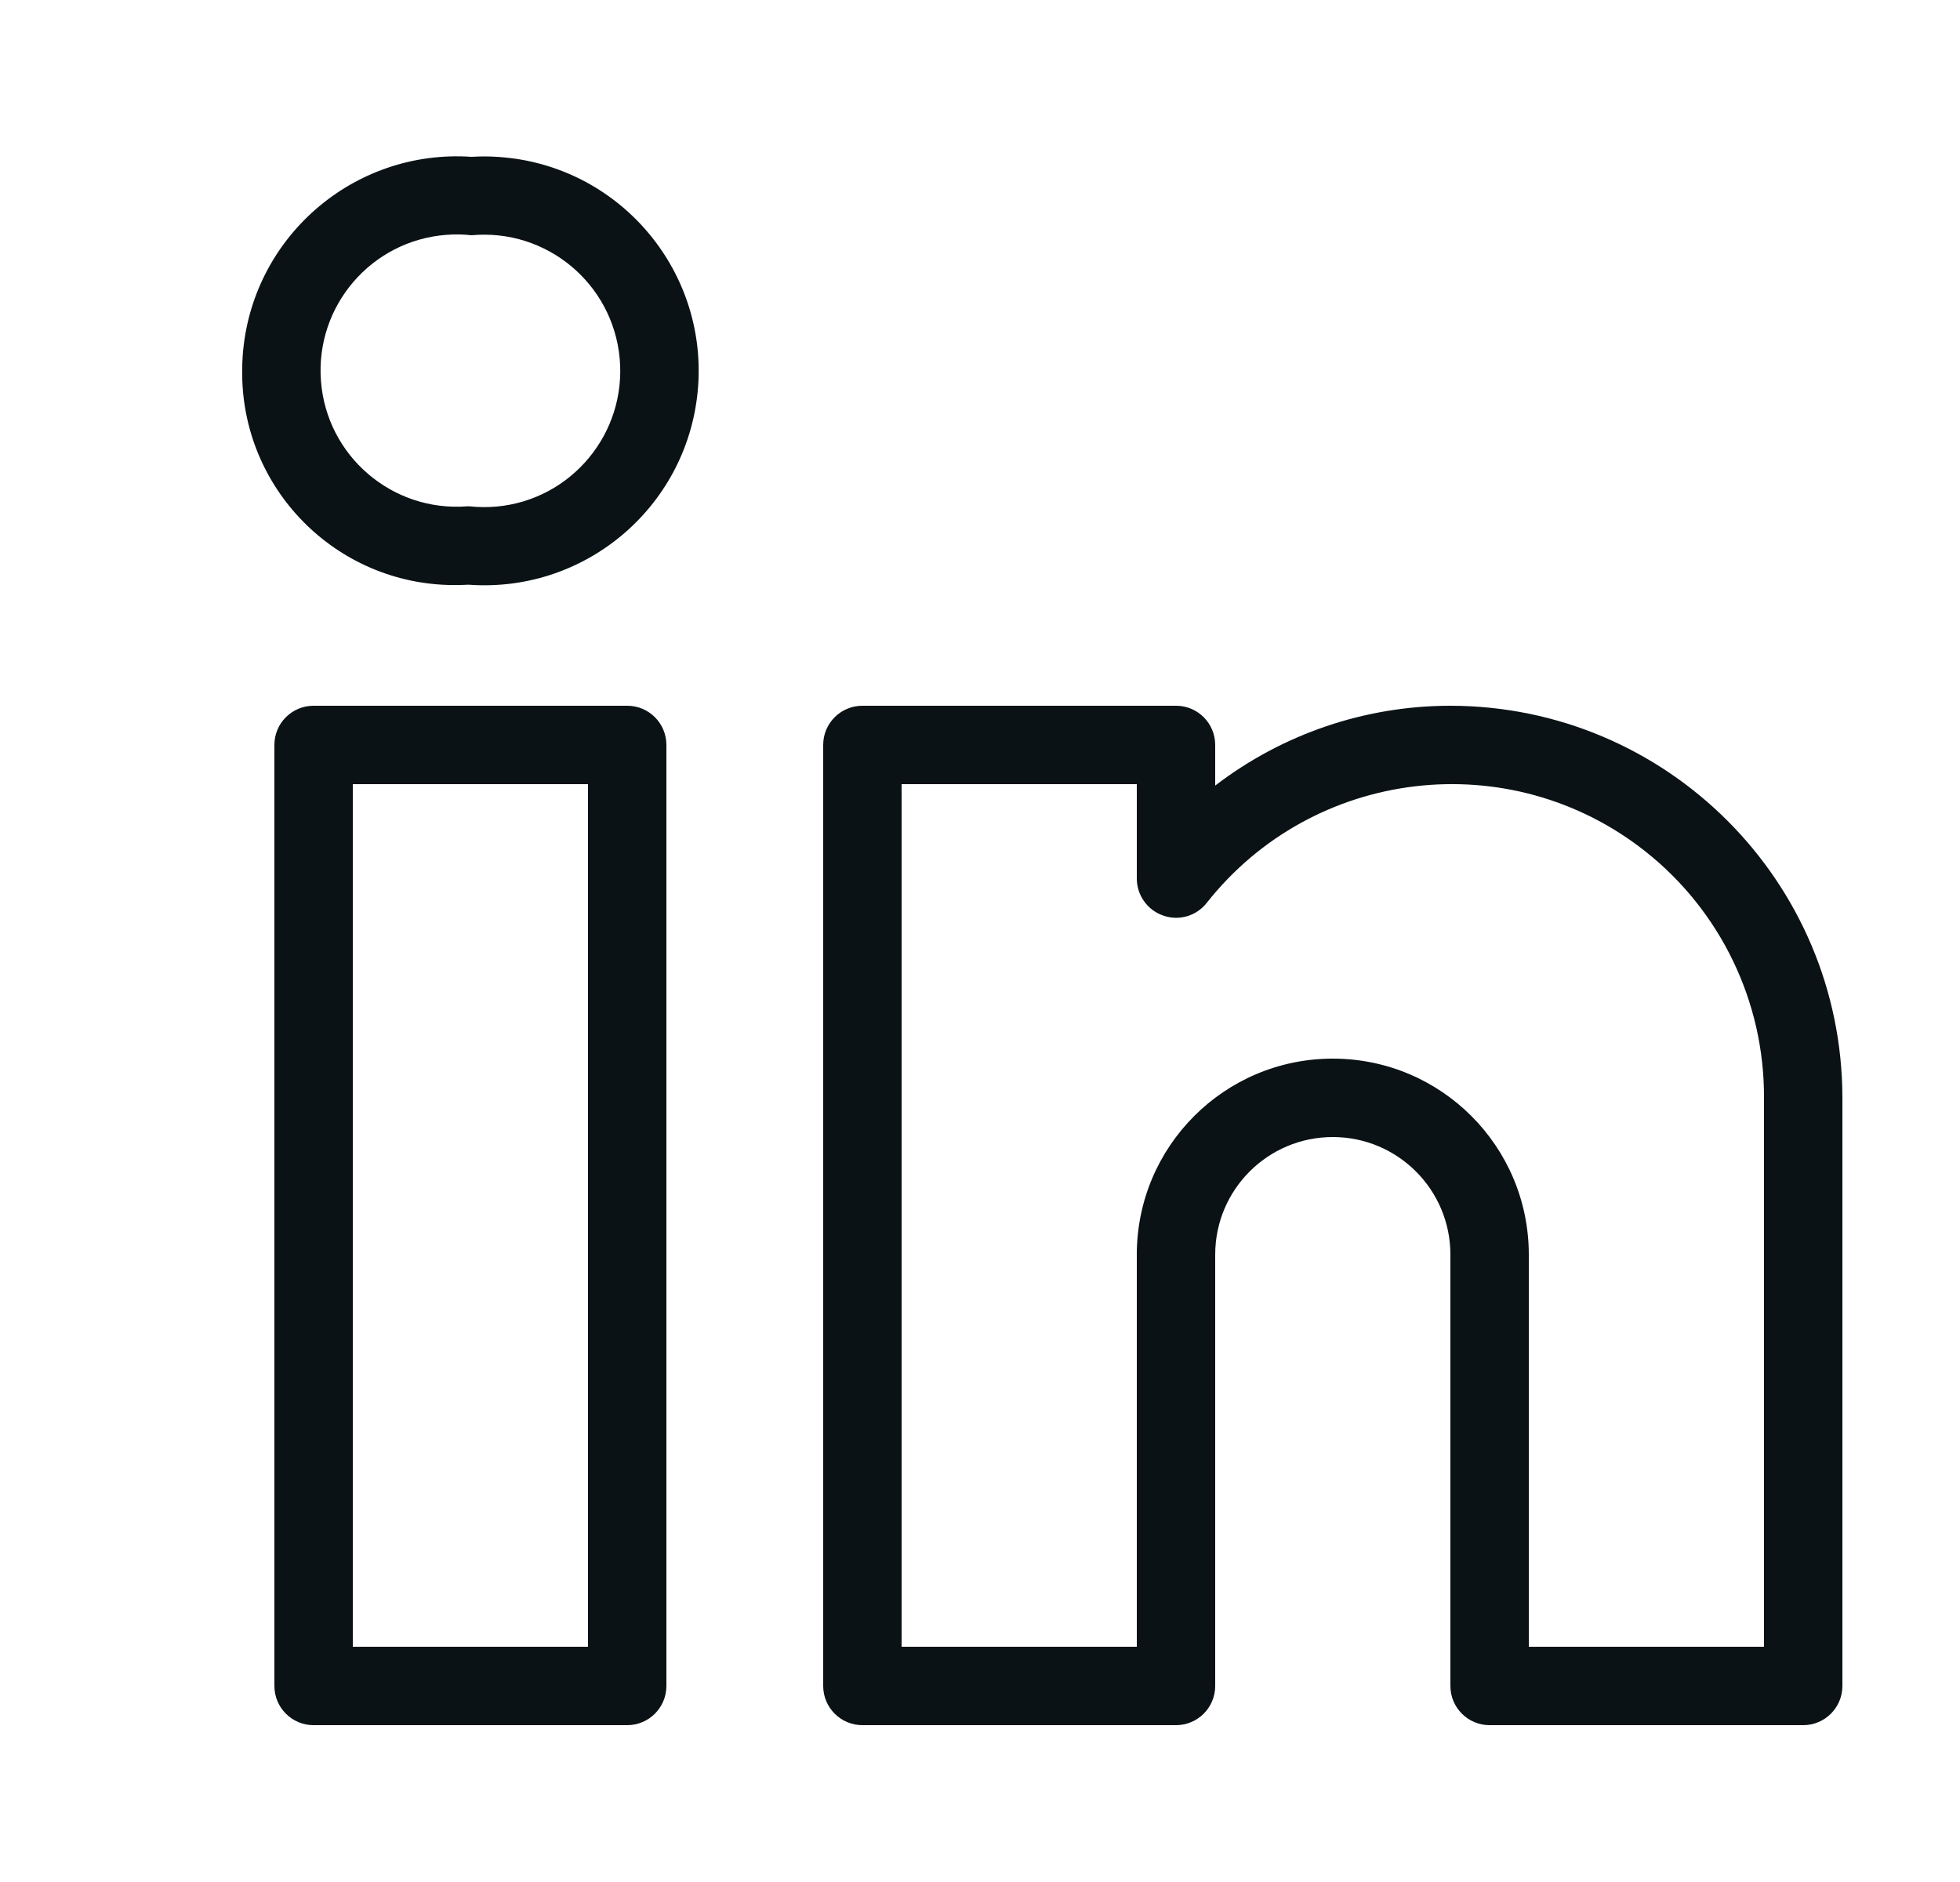 <svg width="25" height="24" viewBox="0 0 25 24" fill="none" xmlns="http://www.w3.org/2000/svg">
<path d="M8.001 9C8 9 8.001 9 8.001 9H4C3.724 9 3.5 9.223 3.5 9.499C3.5 9.499 3.5 9.5 3.5 9.499V21.5C3.5 21.776 3.724 22 3.999 22C3.999 22 4 22 3.999 22H8C8.276 22 8.5 21.776 8.5 21.5C8.5 21.5 8.5 21.501 8.5 21.5V9.5C8.5 9.224 8.277 9 8.001 9ZM7.5 21H4.5V10H7.5V21ZM18.5 9C17.415 9 16.361 9.358 15.5 10.018V9.5C15.5 9.224 15.277 9 15.001 9C15.001 9 15.001 9 15.001 9H11C10.724 9 10.5 9.223 10.5 9.499C10.5 9.499 10.5 9.5 10.5 9.499V21.5C10.5 21.776 10.724 22 11 22C10.999 22 11 22 11 22H15C15.276 22 15.5 21.776 15.5 21.5C15.5 21.5 15.5 21.501 15.5 21.5V16C15.5 15.171 16.172 14.5 17 14.5C17.828 14.5 18.5 15.171 18.5 16V21.5C18.5 21.776 18.724 22 19 22C18.999 22 19 22 19 22H23C23.276 22 23.5 21.776 23.5 21.5C23.5 21.5 23.5 21.501 23.5 21.5V14C23.497 11.24 21.26 9.003 18.5 9ZM22.5 21H19.5V16C19.5 14.619 18.381 13.5 17 13.5C15.619 13.5 14.5 14.619 14.5 16V21H11.5V10H14.5V11.203C14.5 11.415 14.634 11.605 14.835 11.675C15.035 11.747 15.259 11.683 15.391 11.515C16.753 9.789 19.258 9.493 20.985 10.856C21.946 11.615 22.505 12.775 22.5 14V21ZM6.368 2.002C6.25 1.993 6.132 1.993 6.015 2C4.505 1.897 3.198 3.037 3.095 4.546C3.091 4.607 3.089 4.668 3.089 4.728C3.076 6.225 4.279 7.448 5.775 7.461C5.836 7.462 5.897 7.46 5.958 7.457H5.986C7.493 7.562 8.799 6.427 8.905 4.92C9.01 3.414 7.874 2.107 6.368 2.002ZM6.334 6.46C6.218 6.47 6.102 6.469 5.986 6.457H5.958C5.002 6.53 4.167 5.815 4.094 4.859C4.02 3.903 4.736 3.068 5.692 2.995C5.8 2.986 5.908 2.988 6.015 3C6.97 2.912 7.816 3.615 7.904 4.57C7.992 5.526 7.289 6.372 6.334 6.46Z" fill="#0b1216"/>
</svg>
